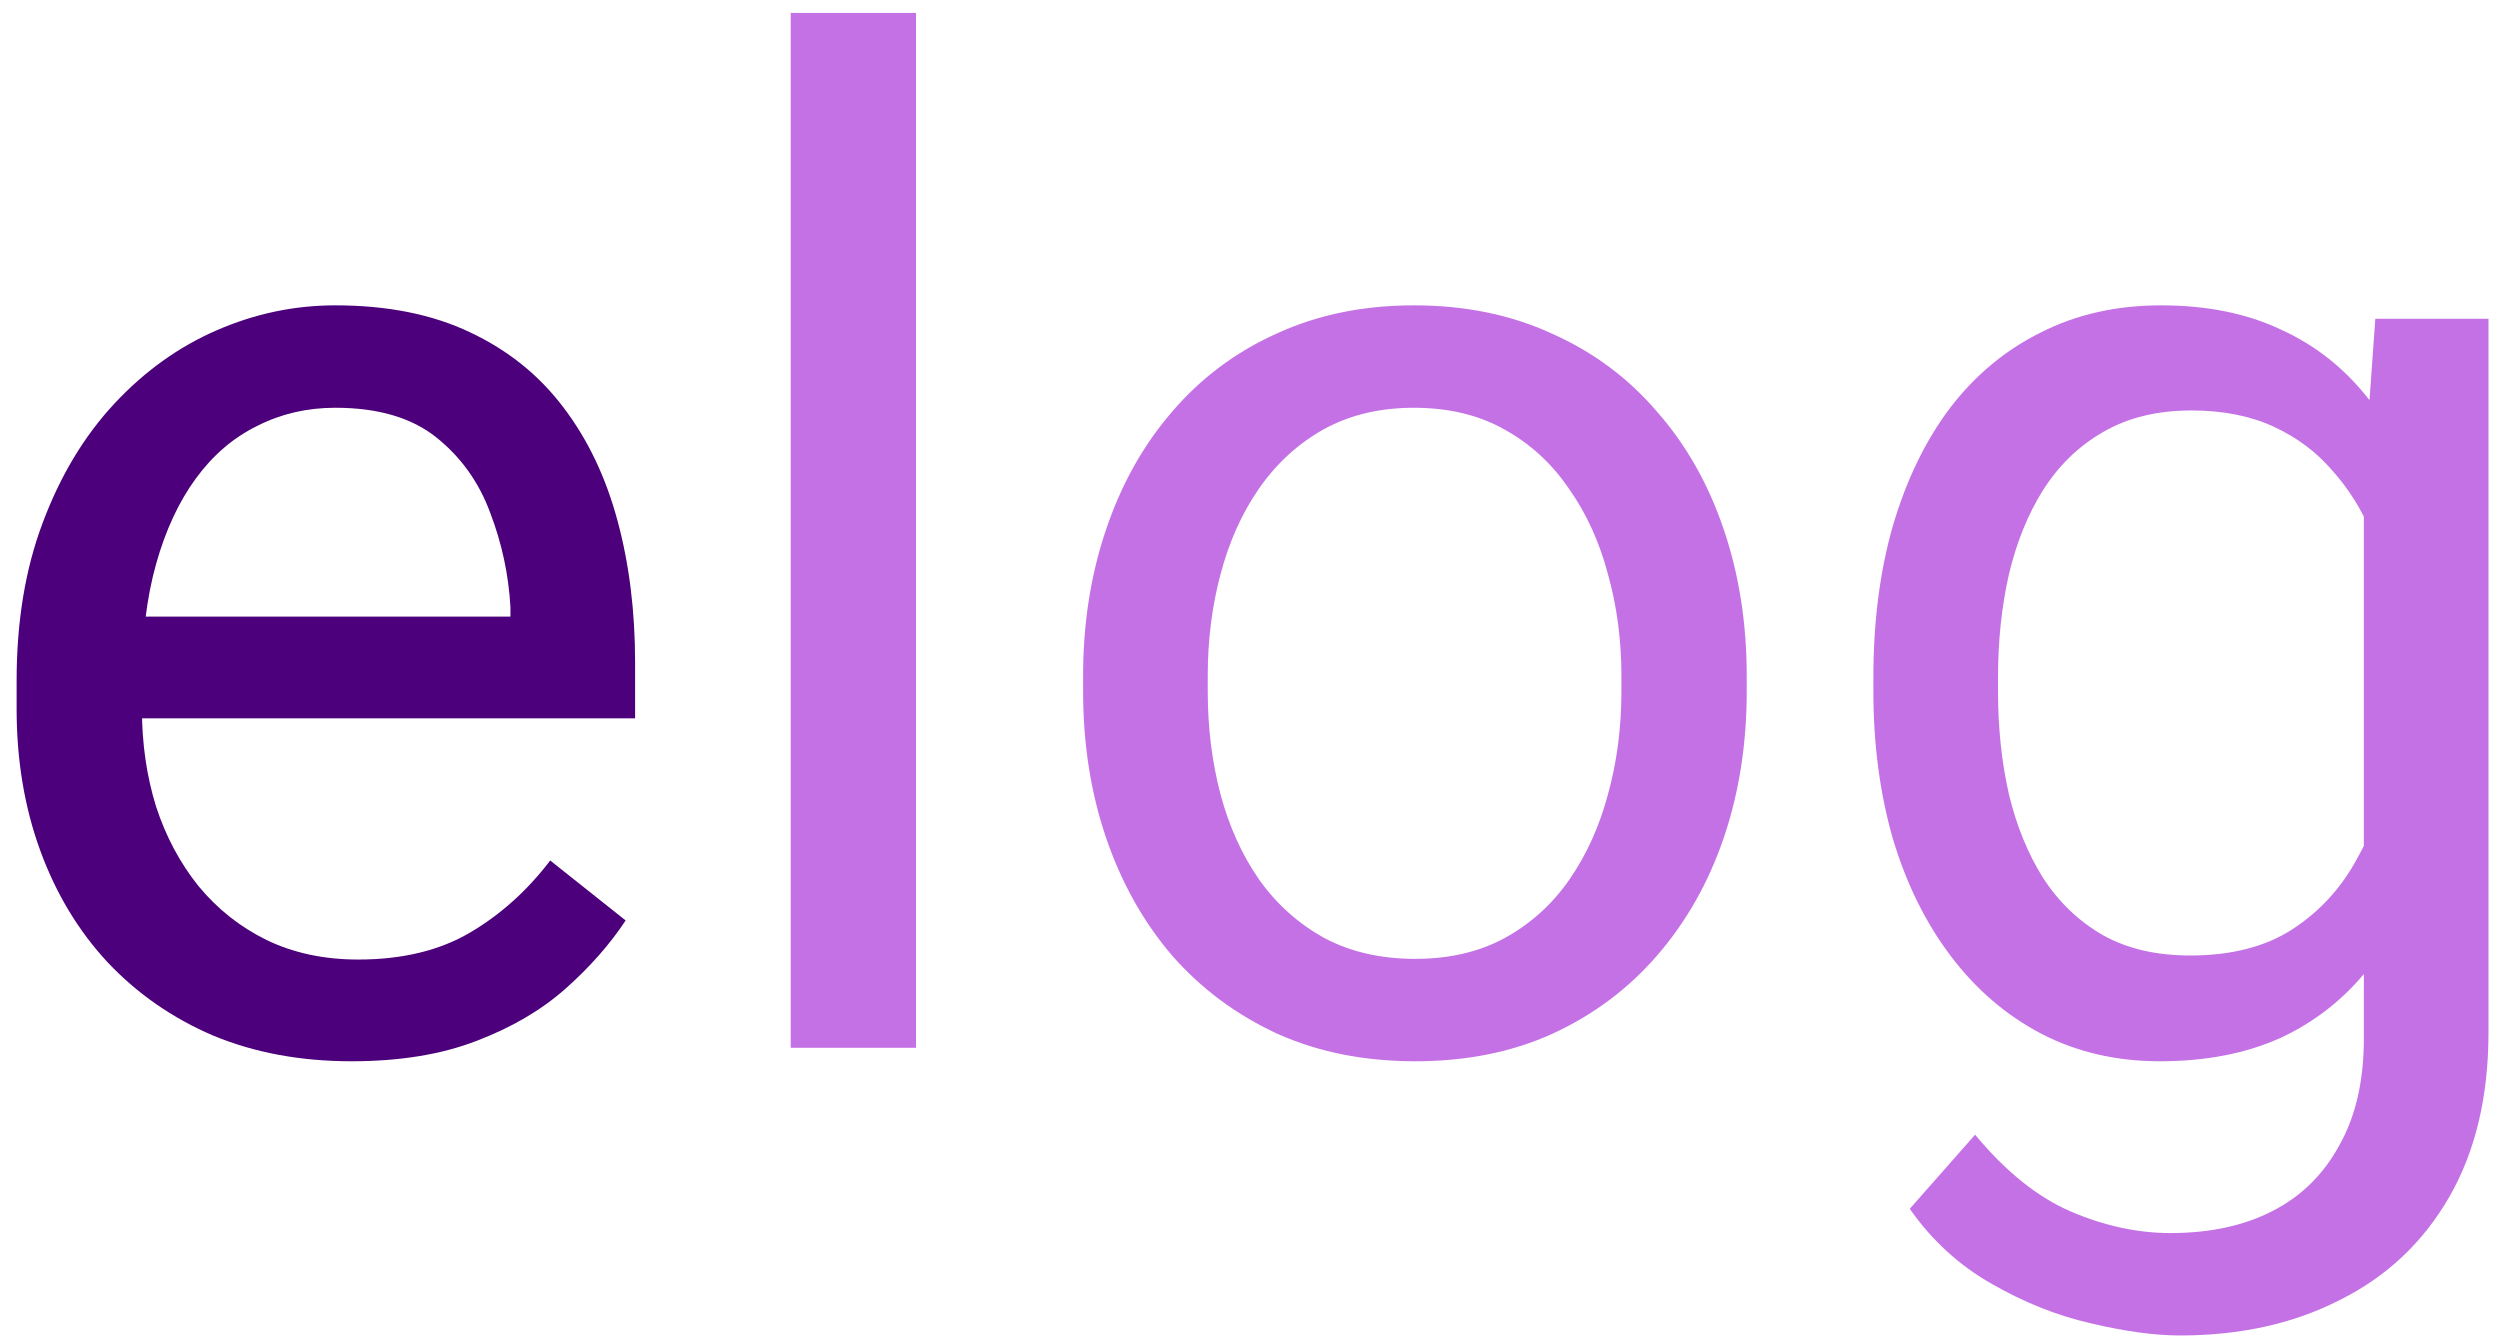 <svg width="136" height="73" viewBox="0 0 136 73" fill="none" xmlns="http://www.w3.org/2000/svg">
<path d="M19.119 57.733C16.358 57.733 13.853 57.269 11.605 56.34C9.382 55.387 7.464 54.056 5.851 52.345C4.263 50.635 3.042 48.607 2.186 46.261C1.331 43.916 0.904 41.35 0.904 38.565V37.026C0.904 33.8 1.38 30.929 2.333 28.413C3.286 25.872 4.581 23.721 6.218 21.962C7.855 20.203 9.712 18.871 11.789 17.967C13.866 17.063 16.016 16.611 18.239 16.611C21.073 16.611 23.517 17.1 25.569 18.077C27.646 19.055 29.344 20.423 30.664 22.182C31.983 23.917 32.96 25.969 33.596 28.339C34.231 30.685 34.549 33.251 34.549 36.036V39.078H4.935V33.544H27.768V33.031C27.671 31.271 27.304 29.561 26.669 27.9C26.058 26.238 25.081 24.87 23.737 23.795C22.393 22.72 20.56 22.182 18.239 22.182C16.7 22.182 15.283 22.512 13.988 23.172C12.693 23.807 11.581 24.76 10.653 26.03C9.724 27.301 9.003 28.852 8.49 30.685C7.977 32.517 7.721 34.631 7.721 37.026V38.565C7.721 40.446 7.977 42.218 8.49 43.879C9.028 45.516 9.797 46.958 10.799 48.204C11.825 49.45 13.059 50.427 14.501 51.136C15.967 51.844 17.628 52.199 19.485 52.199C21.88 52.199 23.908 51.71 25.569 50.733C27.231 49.755 28.685 48.448 29.931 46.811L34.035 50.073C33.18 51.368 32.093 52.602 30.774 53.775C29.454 54.948 27.829 55.901 25.899 56.633C23.993 57.367 21.733 57.733 19.119 57.733Z" fill="#4C007B"/>
<path d="M49.832 0.705V57H43.015V0.705H49.832ZM58.921 37.612V36.769C58.921 33.91 59.337 31.259 60.167 28.816C60.998 26.348 62.195 24.21 63.759 22.402C65.323 20.57 67.216 19.152 69.44 18.151C71.663 17.124 74.156 16.611 76.916 16.611C79.702 16.611 82.206 17.124 84.43 18.151C86.678 19.152 88.584 20.57 90.147 22.402C91.736 24.21 92.945 26.348 93.776 28.816C94.606 31.259 95.022 33.91 95.022 36.769V37.612C95.022 40.471 94.606 43.122 93.776 45.565C92.945 48.008 91.736 50.146 90.147 51.979C88.584 53.787 86.69 55.204 84.466 56.23C82.267 57.232 79.775 57.733 76.99 57.733C74.204 57.733 71.7 57.232 69.476 56.23C67.253 55.204 65.347 53.787 63.759 51.979C62.195 50.146 60.998 48.008 60.167 45.565C59.337 43.122 58.921 40.471 58.921 37.612ZM65.701 36.769V37.612C65.701 39.591 65.934 41.46 66.398 43.219C66.862 44.954 67.558 46.494 68.487 47.837C69.44 49.181 70.625 50.244 72.042 51.026C73.459 51.783 75.108 52.162 76.99 52.162C78.847 52.162 80.472 51.783 81.864 51.026C83.281 50.244 84.454 49.181 85.383 47.837C86.311 46.494 87.008 44.954 87.472 43.219C87.96 41.46 88.205 39.591 88.205 37.612V36.769C88.205 34.814 87.96 32.97 87.472 31.235C87.008 29.476 86.299 27.924 85.346 26.58C84.418 25.212 83.245 24.137 81.828 23.355C80.435 22.573 78.798 22.182 76.916 22.182C75.059 22.182 73.422 22.573 72.005 23.355C70.613 24.137 69.44 25.212 68.487 26.58C67.558 27.924 66.862 29.476 66.398 31.235C65.934 32.97 65.701 34.814 65.701 36.769ZM129.217 17.344H135.374V56.157C135.374 59.651 134.665 62.632 133.248 65.1C131.831 67.567 129.852 69.437 127.311 70.707C124.794 72.002 121.887 72.65 118.588 72.65C117.22 72.65 115.607 72.43 113.75 71.99C111.918 71.575 110.11 70.854 108.326 69.828C106.567 68.826 105.088 67.47 103.891 65.759L107.446 61.728C109.108 63.731 110.843 65.124 112.651 65.906C114.483 66.688 116.291 67.079 118.075 67.079C120.225 67.079 122.082 66.676 123.646 65.869C125.209 65.063 126.419 63.866 127.274 62.278C128.154 60.714 128.594 58.784 128.594 56.487V26.067L129.217 17.344ZM101.912 37.612V36.842C101.912 33.812 102.266 31.064 102.975 28.596C103.708 26.104 104.746 23.966 106.09 22.182C107.458 20.398 109.108 19.03 111.038 18.077C112.968 17.1 115.143 16.611 117.562 16.611C120.054 16.611 122.229 17.051 124.086 17.931C125.967 18.786 127.555 20.044 128.85 21.706C130.169 23.343 131.208 25.322 131.965 27.643C132.723 29.964 133.248 32.591 133.541 35.523V38.895C133.273 41.802 132.747 44.417 131.965 46.738C131.208 49.059 130.169 51.038 128.85 52.675C127.555 54.312 125.967 55.571 124.086 56.45C122.204 57.305 120.005 57.733 117.488 57.733C115.118 57.733 112.968 57.232 111.038 56.23C109.132 55.229 107.495 53.824 106.127 52.016C104.759 50.208 103.708 48.082 102.975 45.638C102.266 43.171 101.912 40.495 101.912 37.612ZM108.692 36.842V37.612C108.692 39.591 108.888 41.448 109.279 43.183C109.694 44.918 110.317 46.445 111.148 47.764C112.003 49.084 113.09 50.122 114.41 50.879C115.729 51.612 117.305 51.979 119.138 51.979C121.386 51.979 123.243 51.502 124.709 50.55C126.175 49.597 127.335 48.338 128.19 46.775C129.07 45.211 129.754 43.513 130.243 41.68V32.847C129.974 31.503 129.559 30.209 128.997 28.962C128.459 27.692 127.751 26.568 126.871 25.591C126.016 24.589 124.953 23.795 123.682 23.208C122.412 22.622 120.921 22.329 119.211 22.329C117.354 22.329 115.754 22.72 114.41 23.502C113.09 24.259 112.003 25.31 111.148 26.654C110.317 27.973 109.694 29.512 109.279 31.271C108.888 33.006 108.692 34.863 108.692 36.842Z" fill="#C471E5"/>
</svg>
